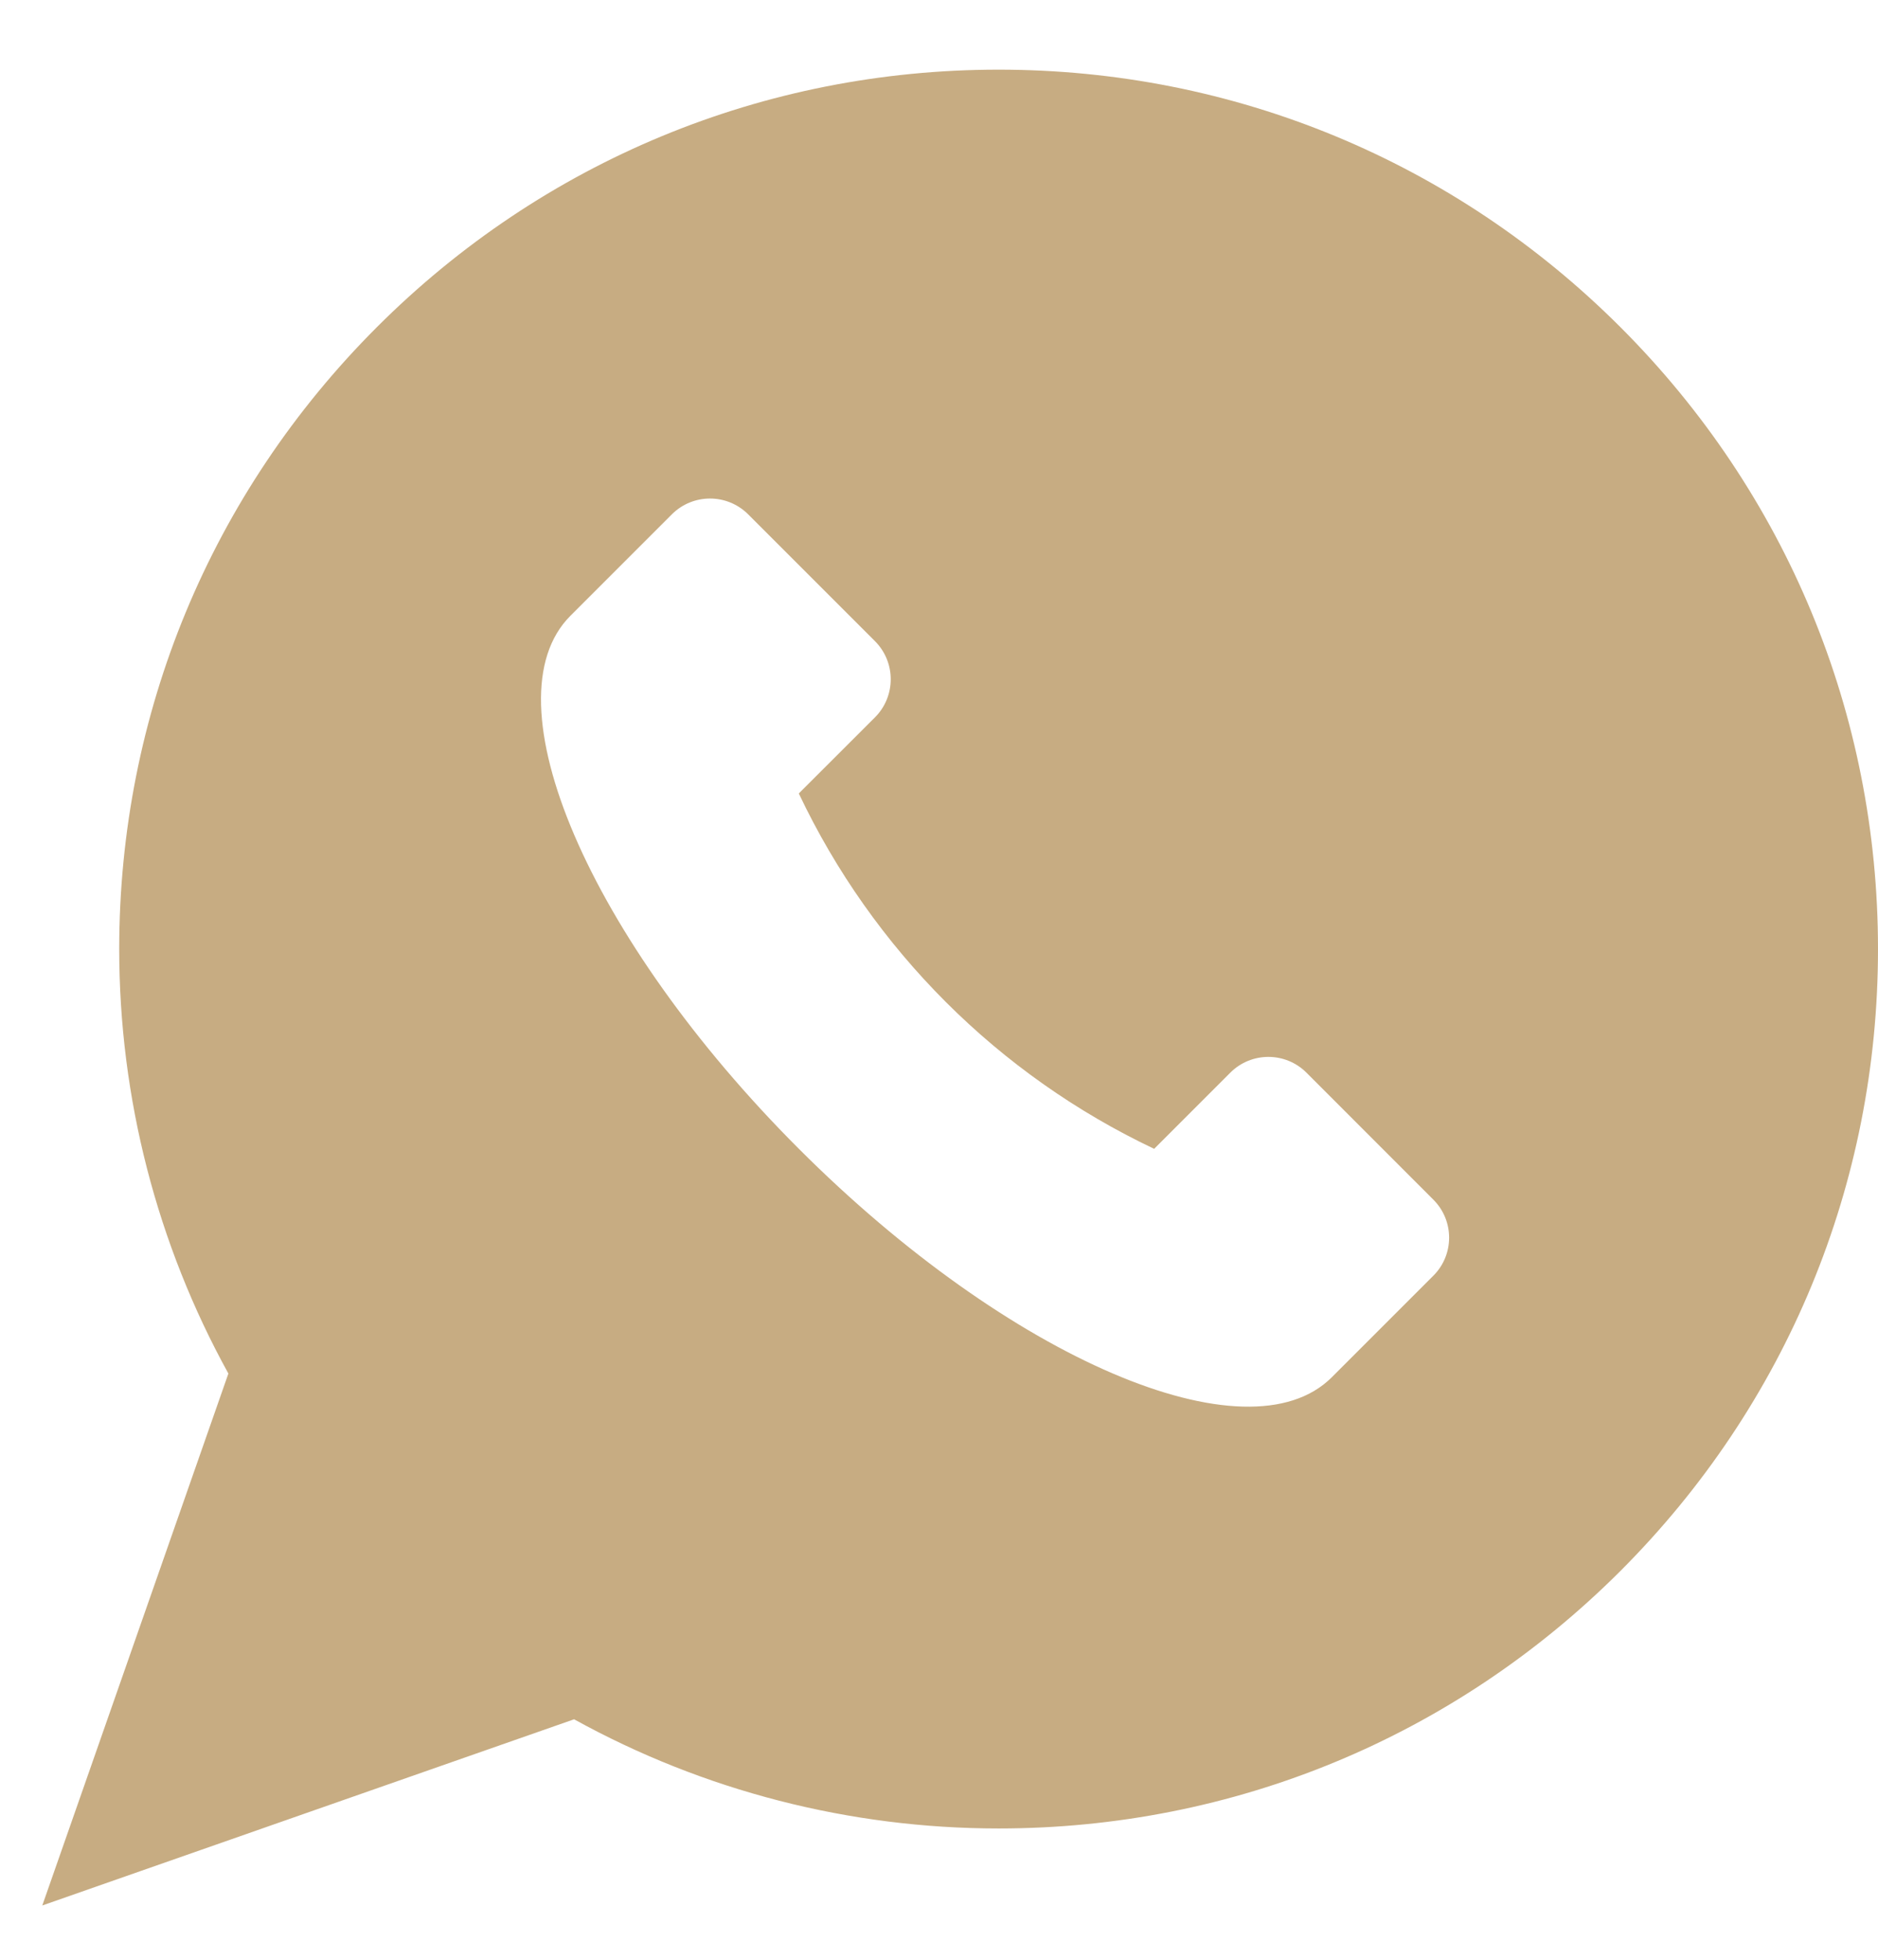 <?xml version="1.0" encoding="UTF-8"?> <svg xmlns="http://www.w3.org/2000/svg" width="23" height="24" viewBox="0 0 23 24" fill="none"> <g clip-path="url(#clip0)"> <path d="M19.846 4.007C17.811 1.973 15.107 0.853 12.23 0.853C9.354 0.853 6.649 1.973 4.615 4.007C2.581 6.041 1.46 8.746 1.46 11.622C1.46 13.444 1.922 15.235 2.797 16.821L0.518 23.335L7.031 21.055C8.617 21.931 10.408 22.392 12.23 22.392C15.107 22.392 17.811 21.272 19.846 19.238C21.88 17.203 23 14.499 23 11.622C23 8.745 21.88 6.041 19.846 4.007ZM17.554 15.623L16.311 16.866C15.281 17.896 12.358 16.644 9.784 14.069C7.209 11.494 5.956 8.571 6.986 7.541L8.229 6.298C8.487 6.041 8.904 6.041 9.162 6.298L10.716 7.852C10.973 8.11 10.973 8.527 10.716 8.785L9.783 9.717C10.688 11.627 12.226 13.164 14.135 14.069L15.068 13.136C15.325 12.879 15.743 12.879 16 13.136L17.554 14.691C17.812 14.948 17.812 15.366 17.554 15.623Z" fill="#C7AC82"></path> </g> <defs> <clipPath id="clip0"> <rect width="22.482" height="22.482" fill="white" transform="translate(0.518 0.853)"></rect> </clipPath> </defs> </svg> 